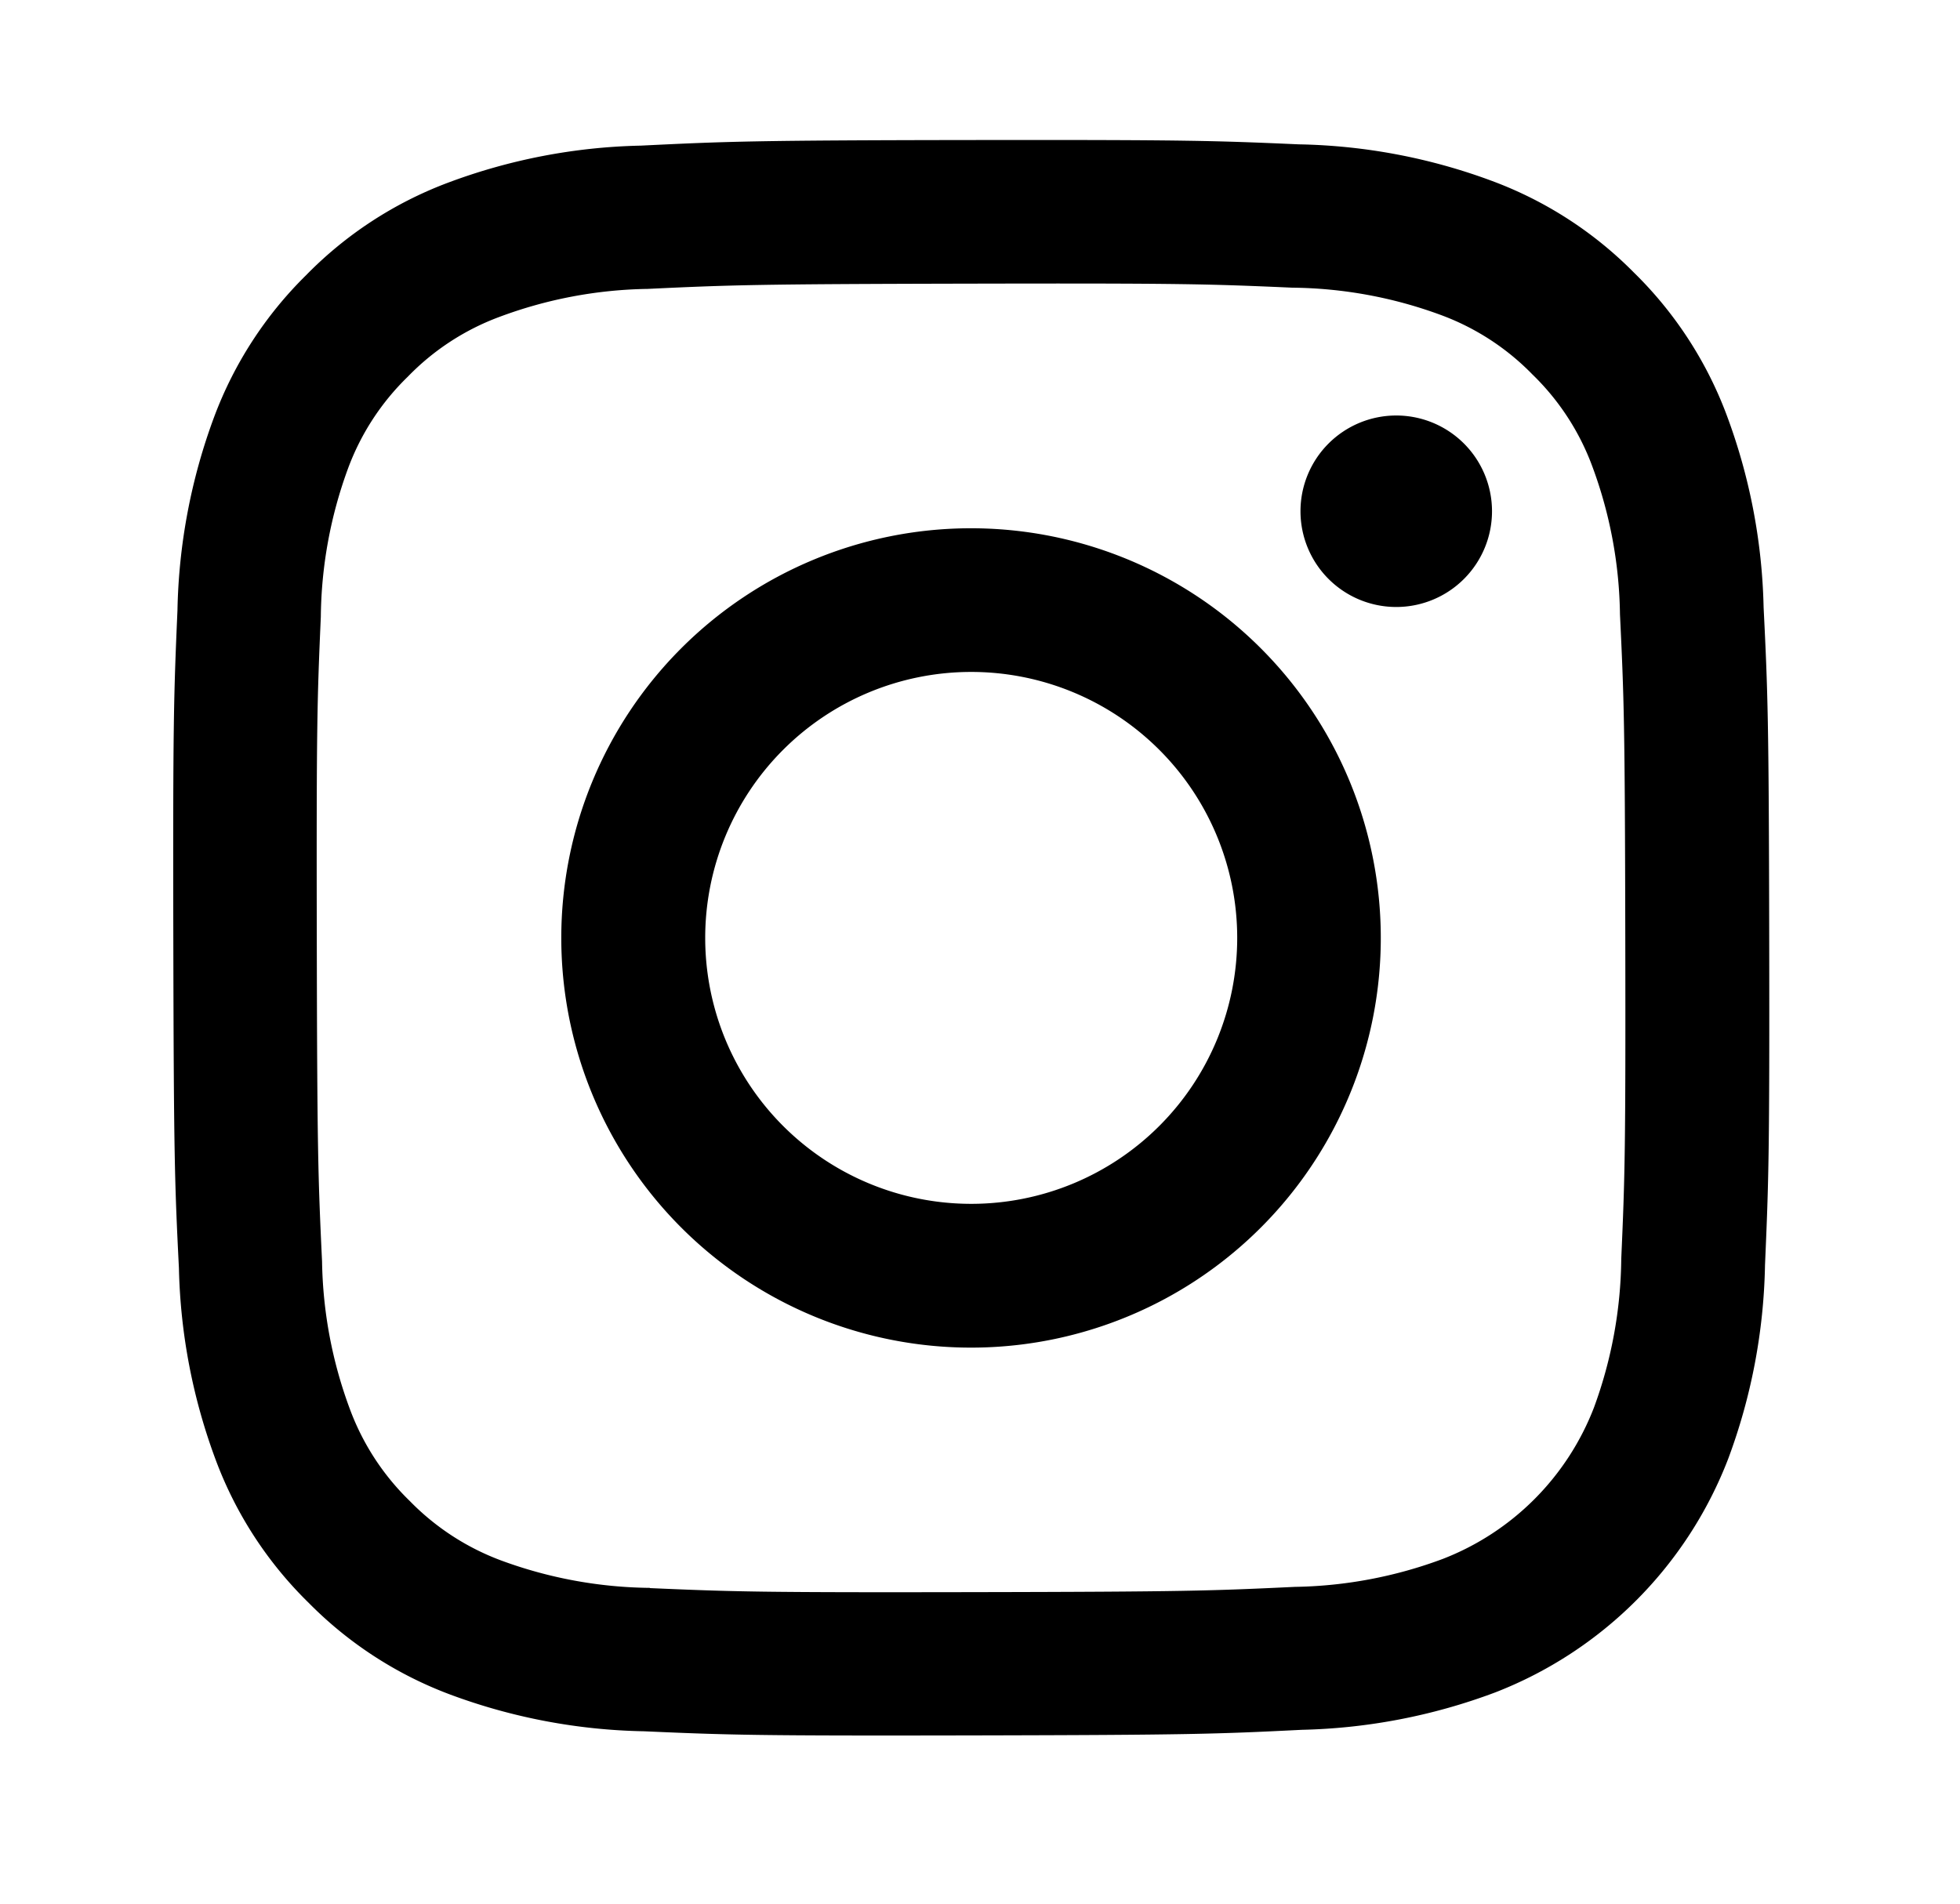 <svg xmlns="http://www.w3.org/2000/svg" xmlns:xlink="http://www.w3.org/1999/xlink" width="35" height="34" viewBox="0 0 35 34">
  <defs>
    <clipPath id="clip-path">
      <rect id="長方形_180" data-name="長方形 180" width="35" height="34" transform="translate(-3.093 -2.502)" fill="none"/>
    </clipPath>
  </defs>
  <g id="グループ_281" data-name="グループ 281" transform="translate(3.093 2.502)">
    <g id="グループ_280" data-name="グループ 280" clip-path="url(#clip-path)">
      <path id="パス_6746" data-name="パス 6746" d="M8.348.1A10.42,10.42,0,0,0,4.891.768,6.97,6.97,0,0,0,2.371,2.416,6.982,6.982,0,0,0,.732,4.943,10.467,10.467,0,0,0,.076,8.4c-.066,1.52-.082,2-.074,5.874s.024,4.354.1,5.875a10.446,10.446,0,0,0,.669,3.456,6.976,6.976,0,0,0,1.648,2.521,6.987,6.987,0,0,0,2.527,1.638,10.457,10.457,0,0,0,3.459.656c1.52.067,2.005.082,5.873.074s4.355-.024,5.875-.1a10.474,10.474,0,0,0,3.457-.669,7.281,7.281,0,0,0,4.159-4.175,10.434,10.434,0,0,0,.656-3.458c.066-1.521.082-2.006.075-5.875s-.025-4.354-.1-5.873a10.45,10.45,0,0,0-.669-3.457,6.99,6.99,0,0,0-1.648-2.521A6.973,6.973,0,0,0,23.556.733,10.424,10.424,0,0,0,20.1.077C18.576.01,18.091-.005,14.222,0S9.868.026,8.348.1m.166,25.759a7.9,7.9,0,0,1-2.646-.485A4.441,4.441,0,0,1,4.227,24.31a4.428,4.428,0,0,1-1.069-1.636,7.892,7.892,0,0,1-.5-2.645c-.071-1.5-.087-1.952-.094-5.757s.006-4.254.072-5.758a7.889,7.889,0,0,1,.485-2.646A4.421,4.421,0,0,1,4.189,4.227,4.414,4.414,0,0,1,5.825,3.159a7.885,7.885,0,0,1,2.644-.5c1.5-.071,1.953-.086,5.757-.094s4.255.006,5.758.072a7.871,7.871,0,0,1,2.645.485,4.41,4.41,0,0,1,1.641,1.063A4.412,4.412,0,0,1,25.34,5.826a7.865,7.865,0,0,1,.495,2.644c.072,1.5.088,1.953.095,5.757s-.006,4.255-.072,5.758a7.9,7.9,0,0,1-.485,2.647,4.72,4.72,0,0,1-2.7,2.709,7.891,7.891,0,0,1-2.644.5c-1.5.071-1.953.087-5.758.094s-4.254-.007-5.757-.072M20.13,6.633A1.71,1.71,0,1,0,21.836,4.92,1.71,1.71,0,0,0,20.13,6.633m-13.2,7.631a7.317,7.317,0,1,0,7.3-7.33,7.316,7.316,0,0,0-7.3,7.33M9.5,14.258A4.75,4.75,0,1,1,14.258,19,4.75,4.75,0,0,1,9.5,14.258" transform="translate(0 -0.001)"/>
    </g>
  </g>
</svg>
